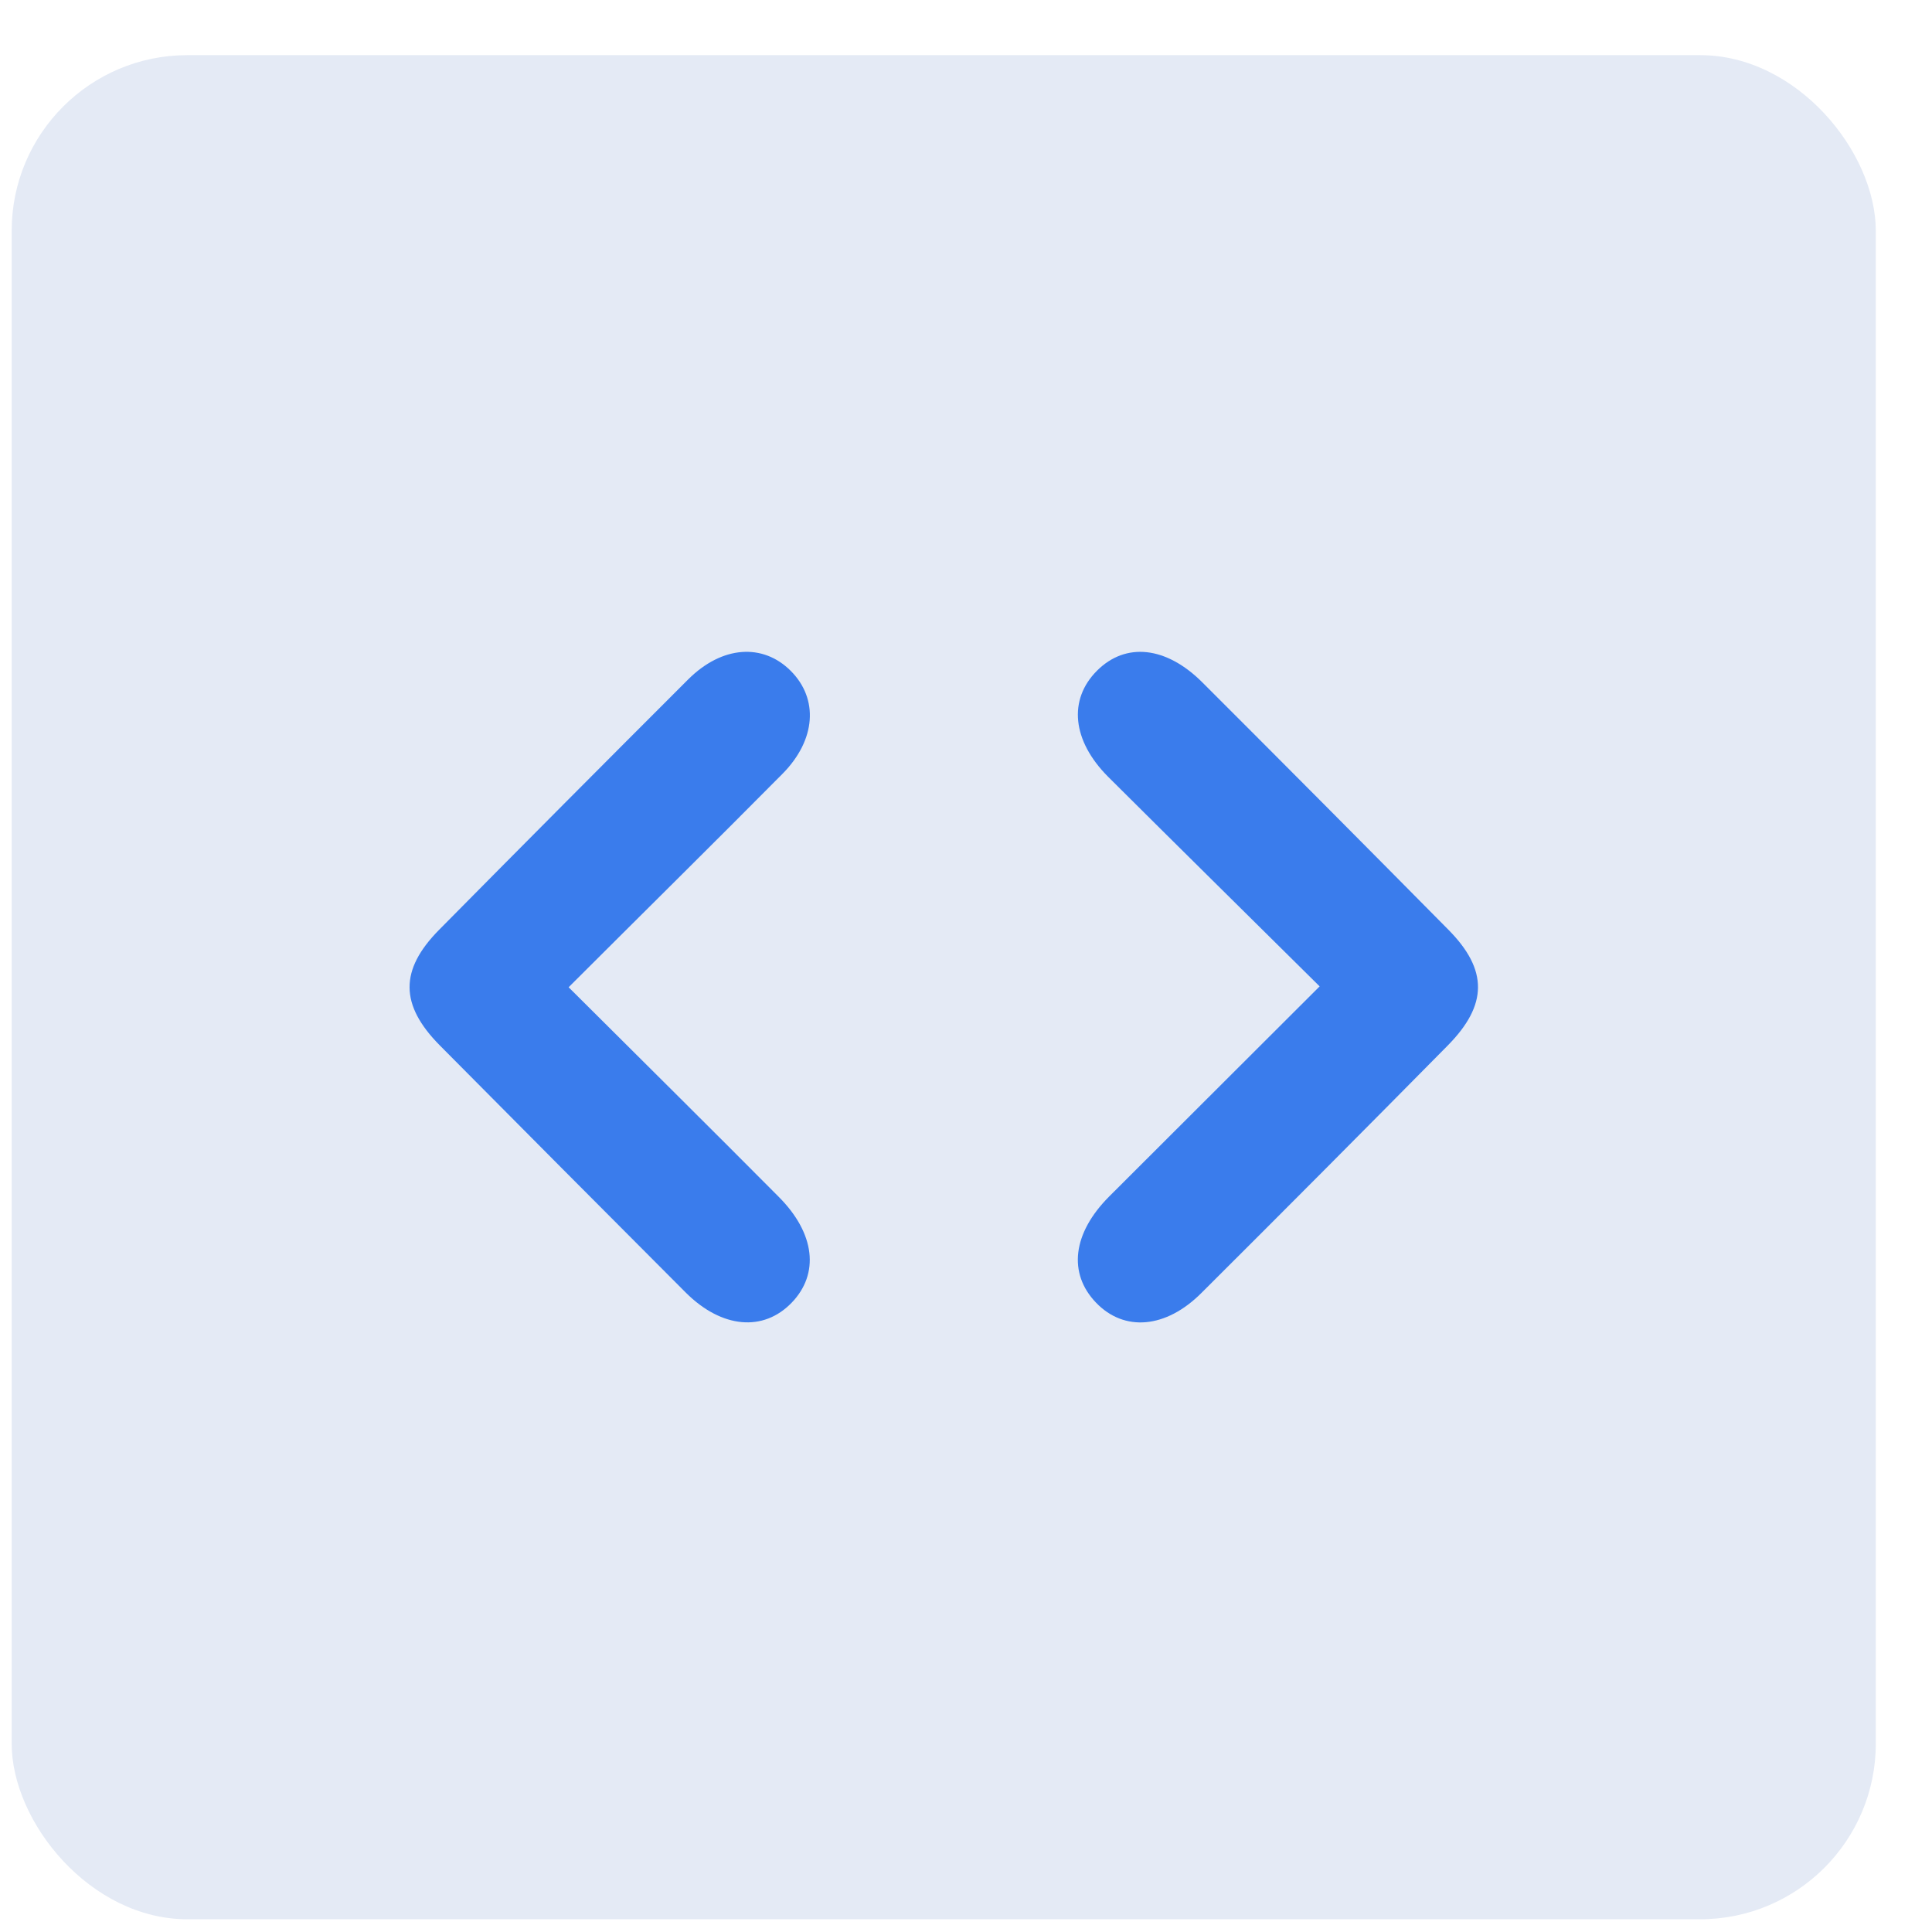 <svg width="22" height="22" viewBox="0 0 22 22" fill="none" xmlns="http://www.w3.org/2000/svg">
<rect x="0.133" y="0.628" width="21.227" height="21.227" rx="2" fill="#E4EAF5"/>
<path d="M6.475 11.242C7.307 12.071 8.09 12.846 8.866 13.627C9.283 14.044 9.333 14.505 9.014 14.835C8.694 15.166 8.221 15.129 7.81 14.72C6.876 13.784 5.942 12.846 5.008 11.904C4.552 11.443 4.549 11.045 5 10.588C5.942 9.635 6.888 8.684 7.838 7.735C8.223 7.352 8.688 7.322 9.005 7.64C9.323 7.959 9.292 8.426 8.91 8.812C8.122 9.607 7.324 10.394 6.475 11.242Z" fill="#3A7CEC"/>
<path d="M15.027 11.232C14.186 10.399 13.402 9.626 12.62 8.847C12.206 8.433 12.164 7.966 12.491 7.638C12.818 7.31 13.28 7.358 13.694 7.773C14.63 8.708 15.564 9.647 16.495 10.589C16.945 11.045 16.942 11.443 16.485 11.906C15.555 12.848 14.621 13.787 13.683 14.721C13.277 15.129 12.802 15.168 12.481 14.834C12.16 14.5 12.213 14.044 12.629 13.626C13.409 12.845 14.191 12.069 15.027 11.232Z" fill="#3A7CEC"/>
</svg>
